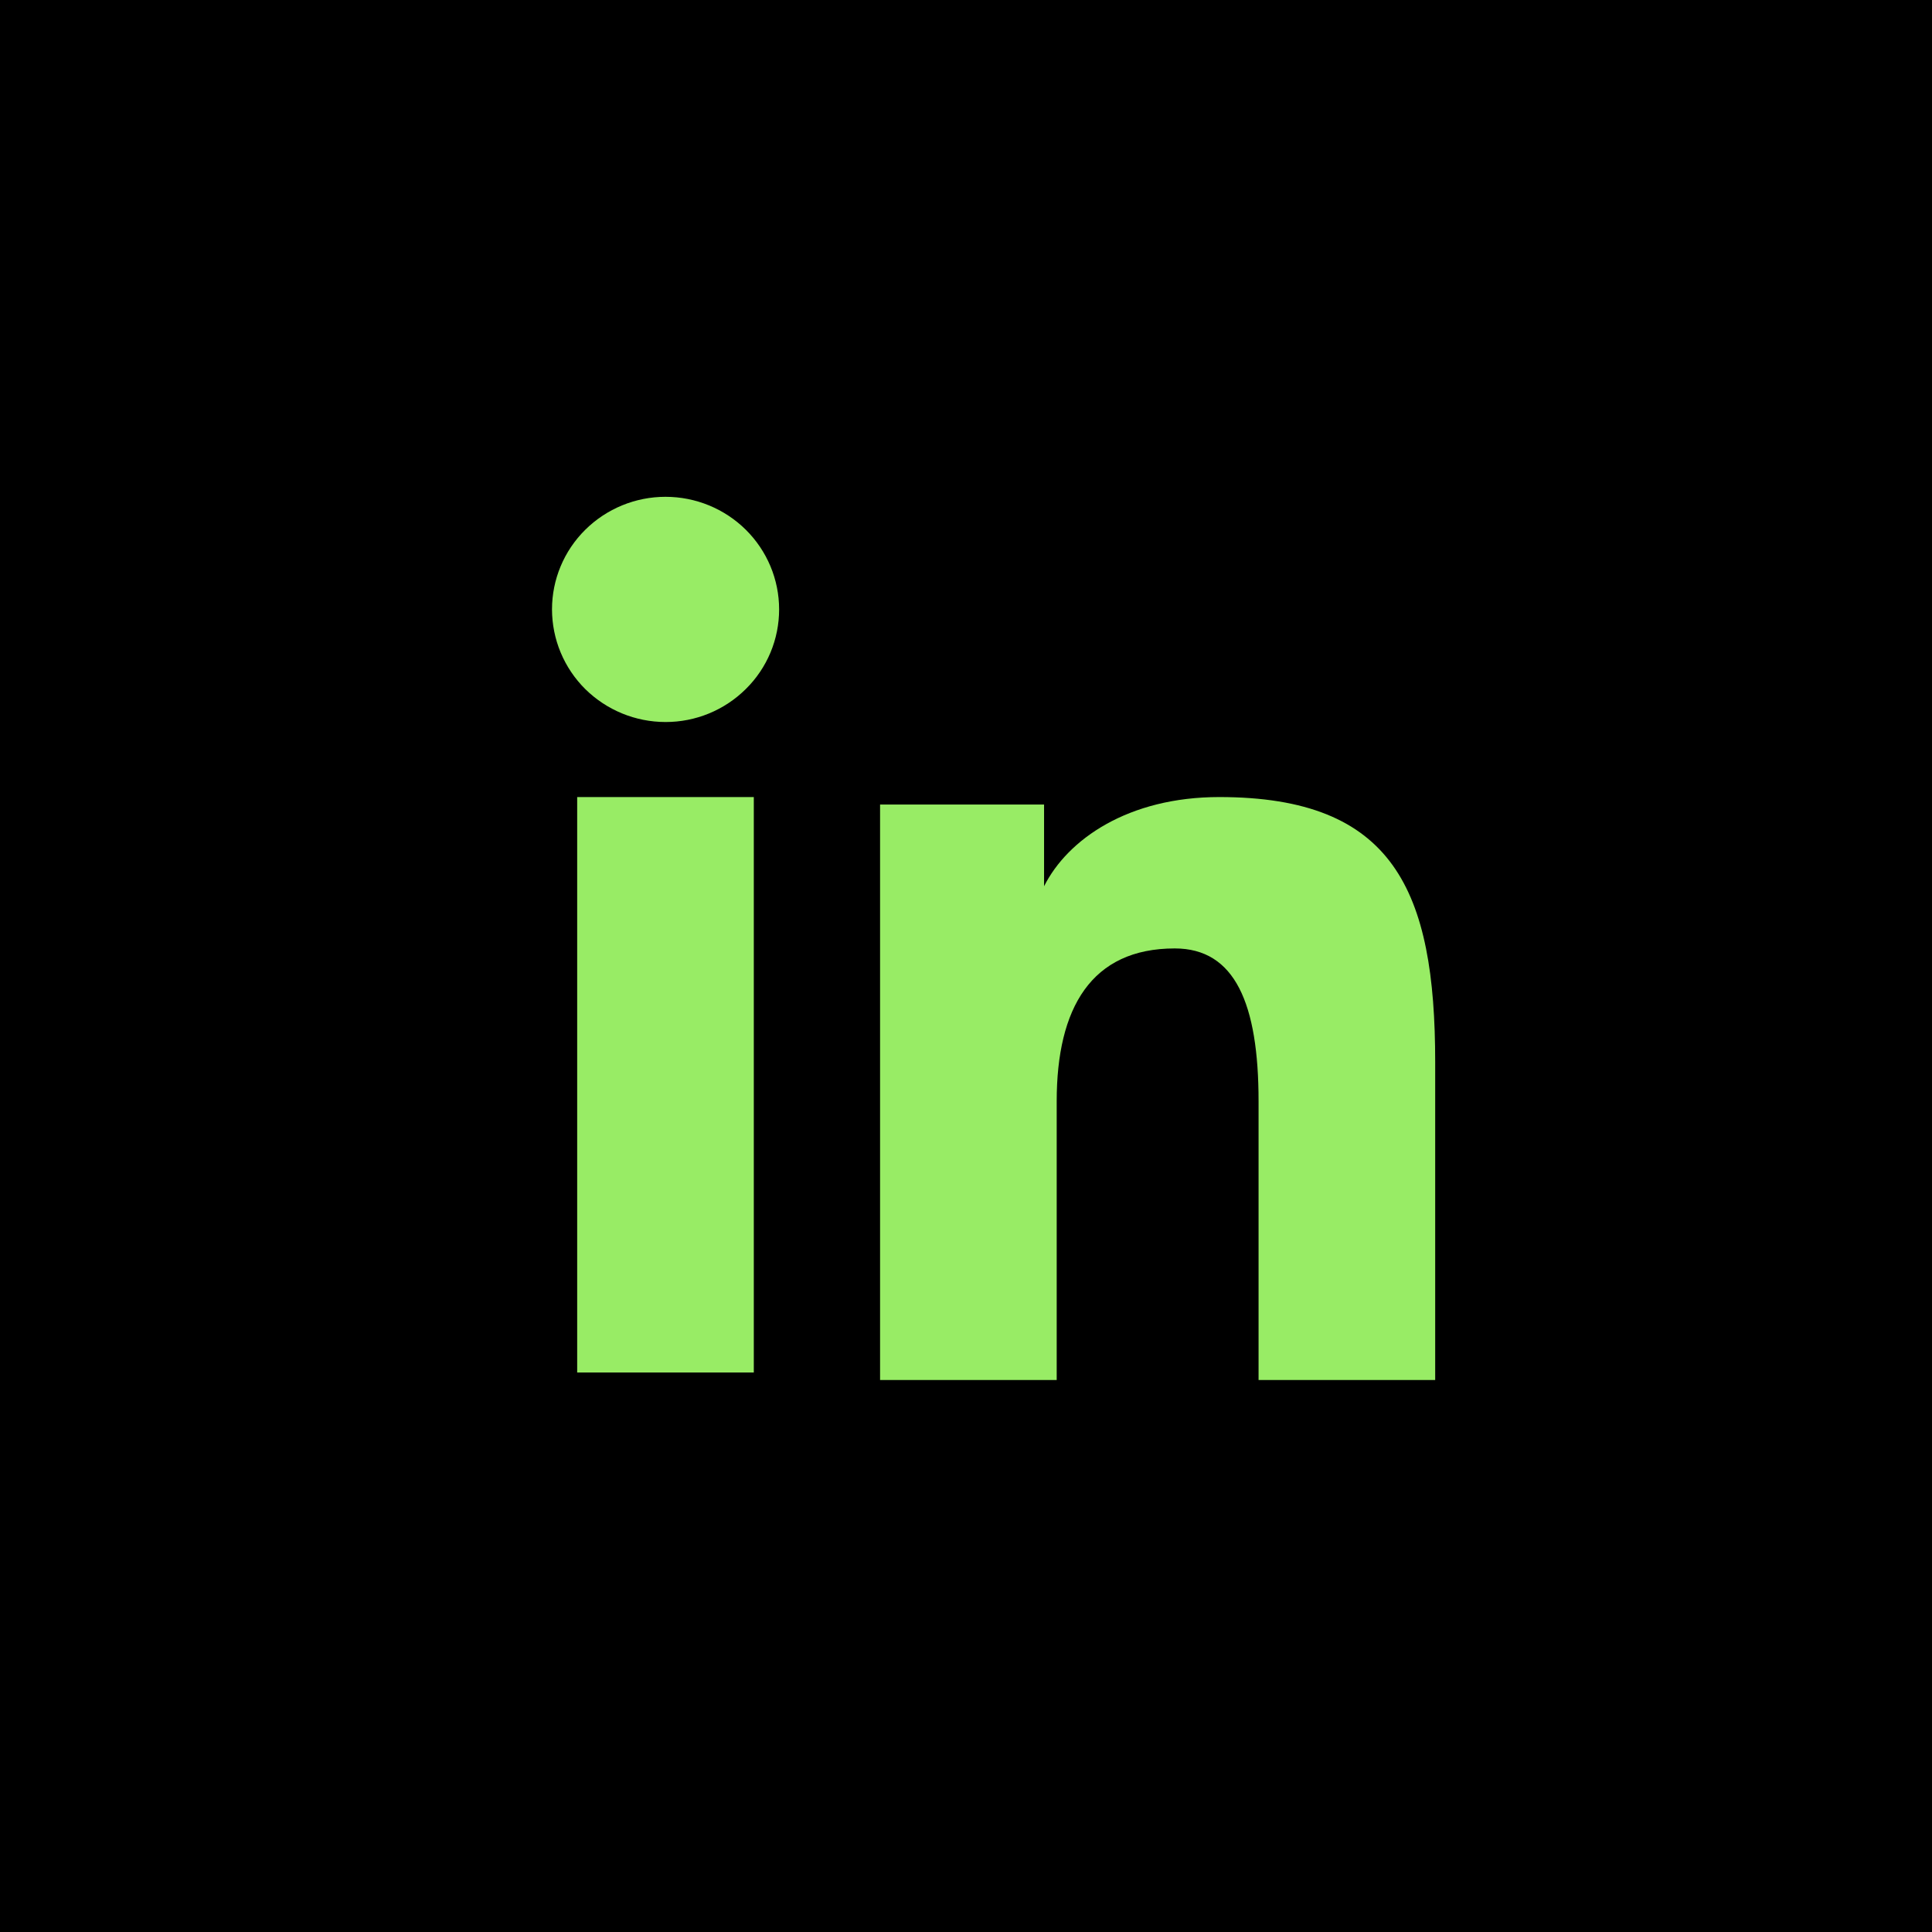 <?xml version="1.0" encoding="UTF-8"?> <svg xmlns="http://www.w3.org/2000/svg" width="130" height="130" viewBox="0 0 130 130" fill="none"><g clip-path="url(#clip0_253_403)"><rect width="130" height="130" fill="#98EC65"></rect><path fill-rule="evenodd" clip-rule="evenodd" d="M130 0H0V130H130V0ZM70.253 54.137H59.218V92.857H71.103V74.099C71.103 67.814 73.436 63.818 79.049 63.818C83.096 63.818 84.686 67.526 84.686 74.102V92.857H96.571V71.472C96.571 59.925 93.784 53.632 82.044 53.632C75.92 53.632 71.843 56.472 70.253 59.634V54.137ZM50.722 53.632V92.352H38.837V53.632H50.722ZM51.844 43.908C52.228 42.989 52.425 42.002 52.425 41.006C52.425 38.994 51.62 37.069 50.187 35.648C48.752 34.228 46.809 33.429 44.782 33.429C42.76 33.428 40.818 34.225 39.38 35.648C37.945 37.069 37.143 38.994 37.143 41.006C37.145 42.002 37.343 42.988 37.726 43.907C38.11 44.827 38.671 45.661 39.377 46.363C40.816 47.784 42.757 48.582 44.779 48.583C46.805 48.588 48.75 47.788 50.187 46.36C50.897 45.661 51.459 44.827 51.844 43.908Z" fill="black"></path></g><rect x="0.5" y="0.5" width="129" height="129" stroke="black"></rect><defs><clipPath id="clip0_253_403"><rect width="130" height="130" fill="white"></rect></clipPath></defs></svg> 
